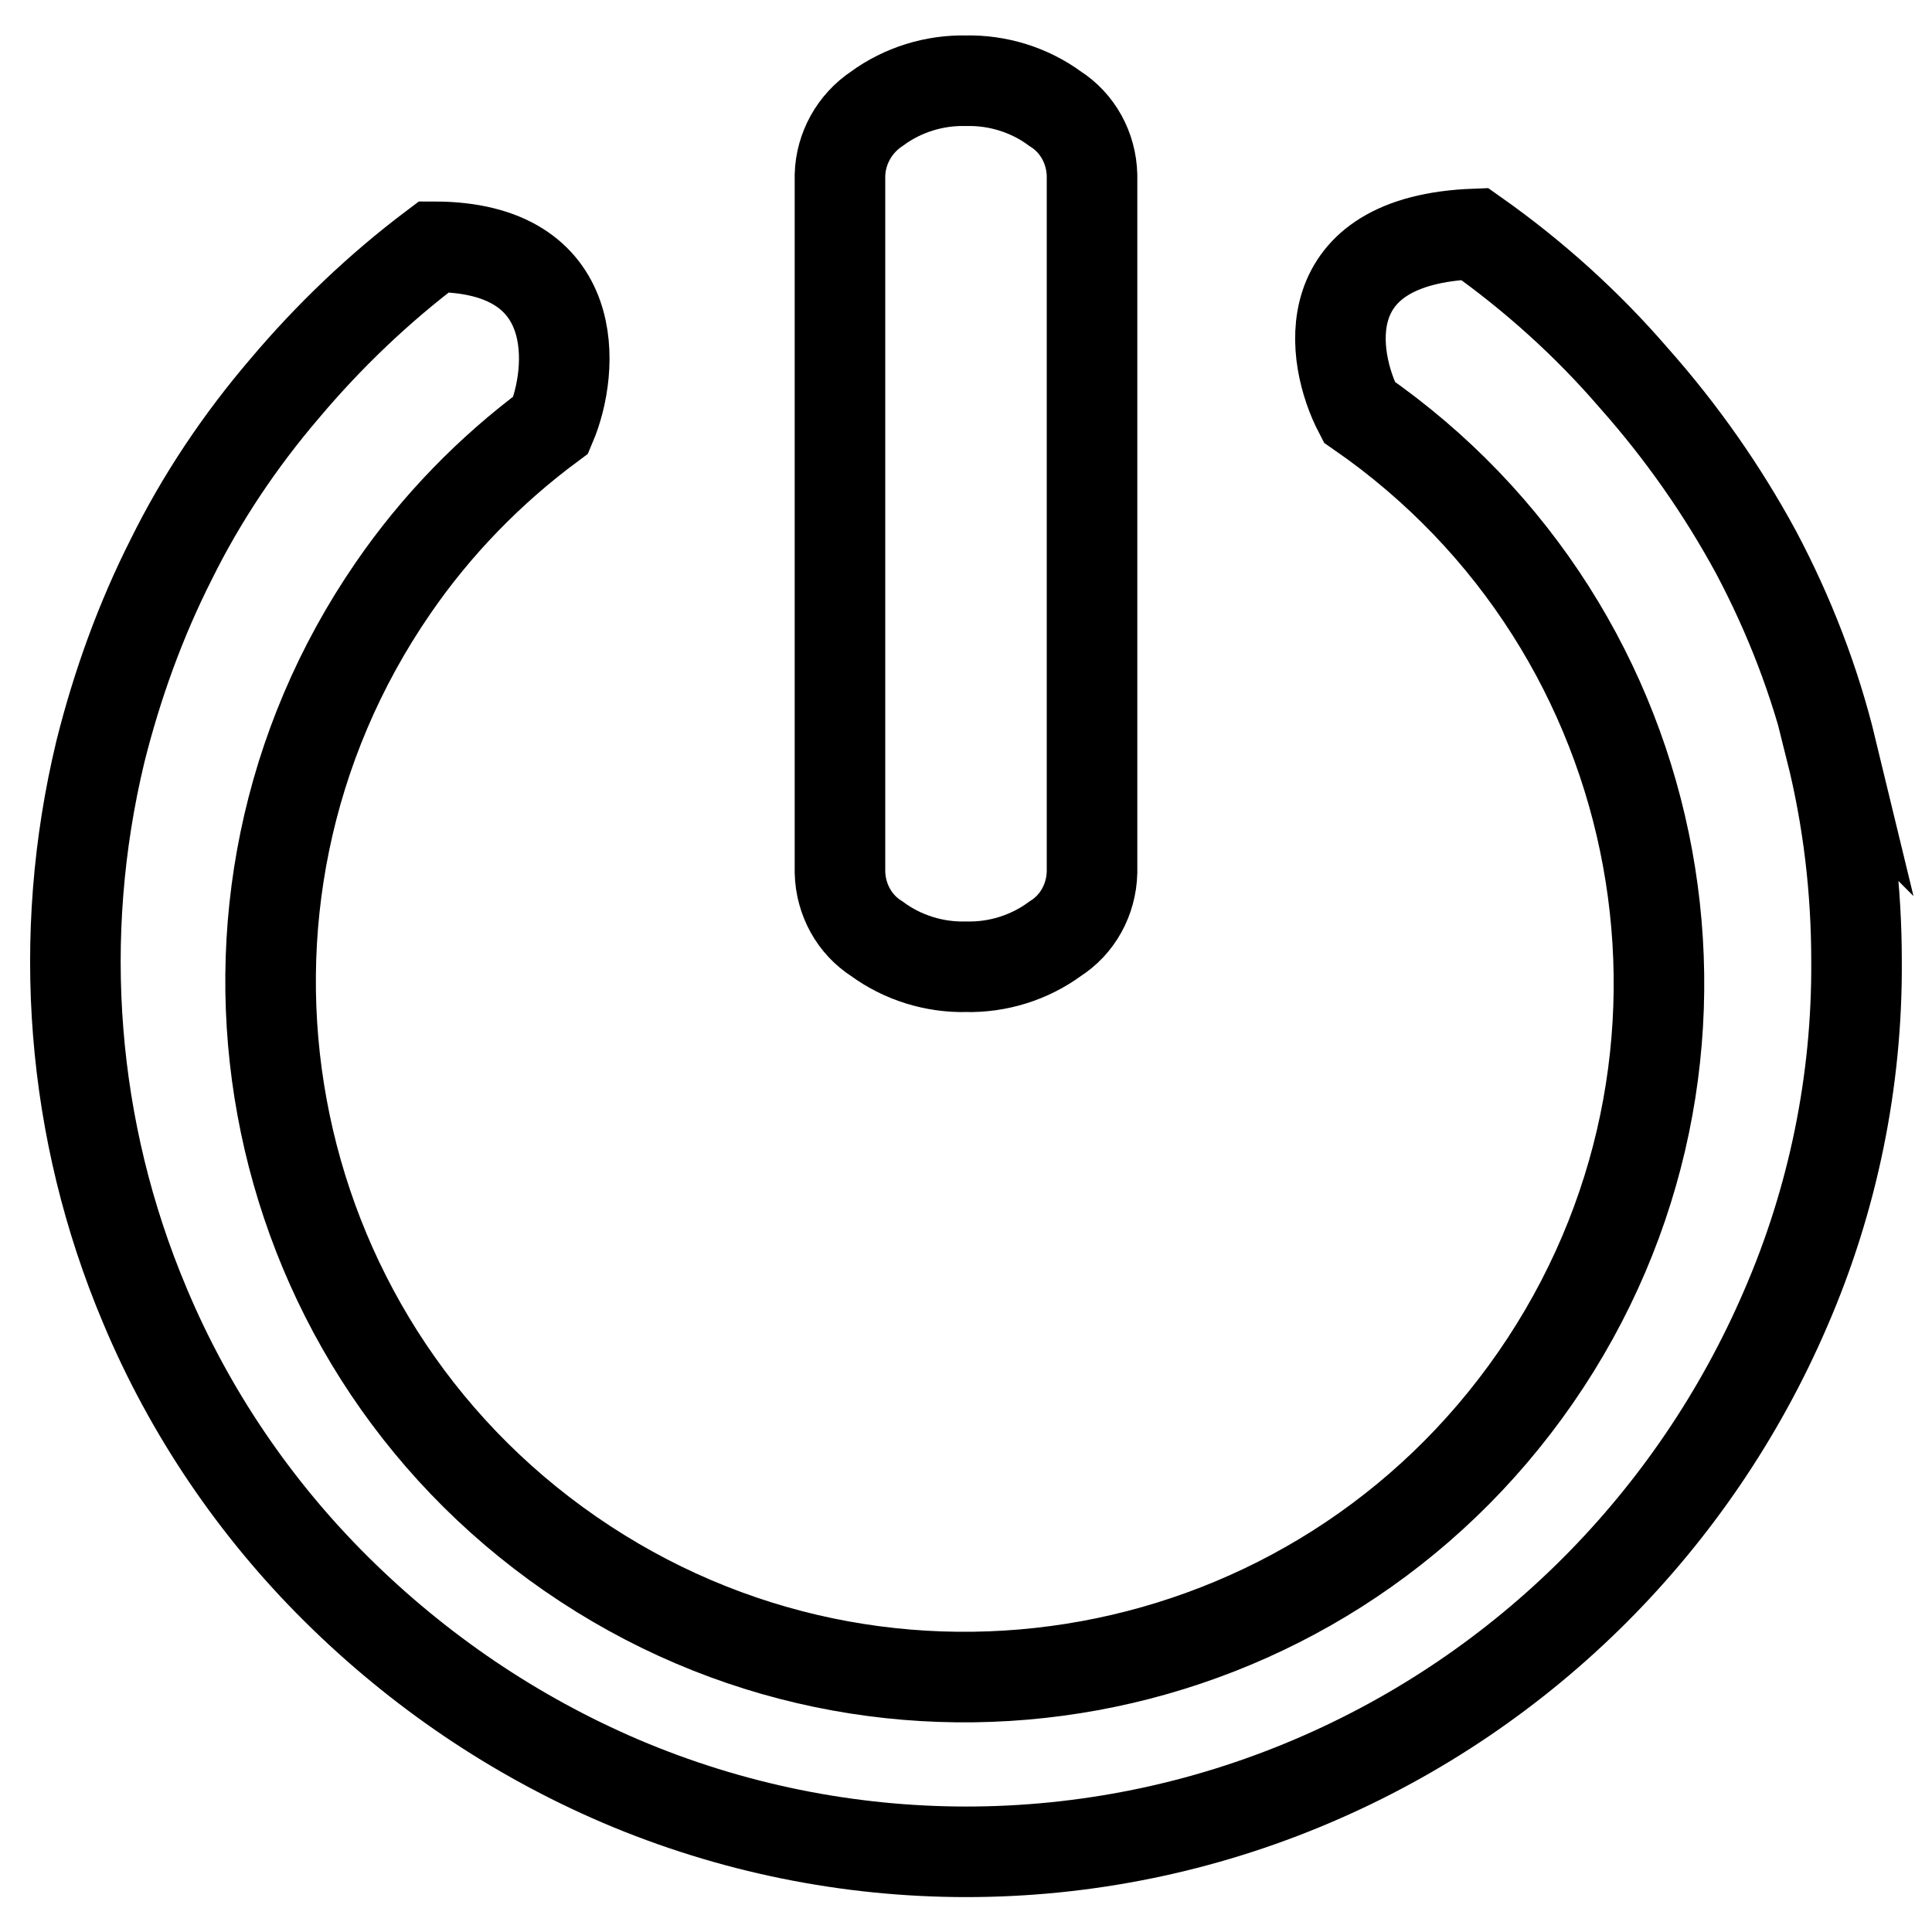 <?xml version="1.0" encoding="utf-8"?>
<!-- Svg Vector Icons : http://www.onlinewebfonts.com/icon -->
<!DOCTYPE svg PUBLIC "-//W3C//DTD SVG 1.1//EN" "http://www.w3.org/Graphics/SVG/1.1/DTD/svg11.dtd">
<svg version="1.1" xmlns="http://www.w3.org/2000/svg" xmlns:xlink="http://www.w3.org/1999/xlink" x="0px" y="0px" viewBox="0 0 256 256" enable-background="new 0 0 256 256" xml:space="preserve">
<g> <path stroke-width="12" fill-opacity="0" stroke="#000000"  d="M128,128.1c4.2,0.1,8.4-1.2,11.8-3.7c3-1.9,4.8-5.2,4.9-8.8V23.2c-0.1-3.6-1.9-6.9-4.9-8.8 c-3.4-2.5-7.6-3.8-11.8-3.7c-4.2-0.1-8.4,1.2-11.8,3.7c-3,2-4.8,5.3-4.9,8.8v92.4c0.1,3.6,1.9,6.9,4.9,8.8 C119.6,126.9,123.8,128.2,128,128.1z M242.7,99.4c-2.2-9.1-5.6-17.9-10-26.2c-4.5-8.3-9.9-16-16.2-23.1 c-6.2-7.2-13.3-13.6-21.1-19.1c-21.4,0.8-19.1,16.3-15.3,23.6c41.8,28.9,52.3,86.1,23.4,127.9c-28.9,41.8-86.1,52.3-127.9,23.4 S23.3,119.7,52.1,77.9c5.7-8.3,12.8-15.6,20.9-21.6c3.1-7.3,4.3-23.6-15.5-23.6c-7.3,5.5-13.9,11.8-19.8,18.8 c-5.9,6.9-11,14.5-15,22.6c-4.1,8.1-7.2,16.7-9.4,25.5c-5.9,24.5-3.9,50.2,5.9,73.4c5.9,14.1,14.6,26.9,25.4,37.6 C55.5,221.4,68.2,230,82.2,236c29.3,12.5,62.4,12.5,91.7,0c28.2-12,50.6-34.5,62.7-62.6c6.3-14.5,9.5-30.2,9.4-46 c0-9.5-1.1-18.9-3.4-28.1L242.7,99.4z"/></g>
</svg>